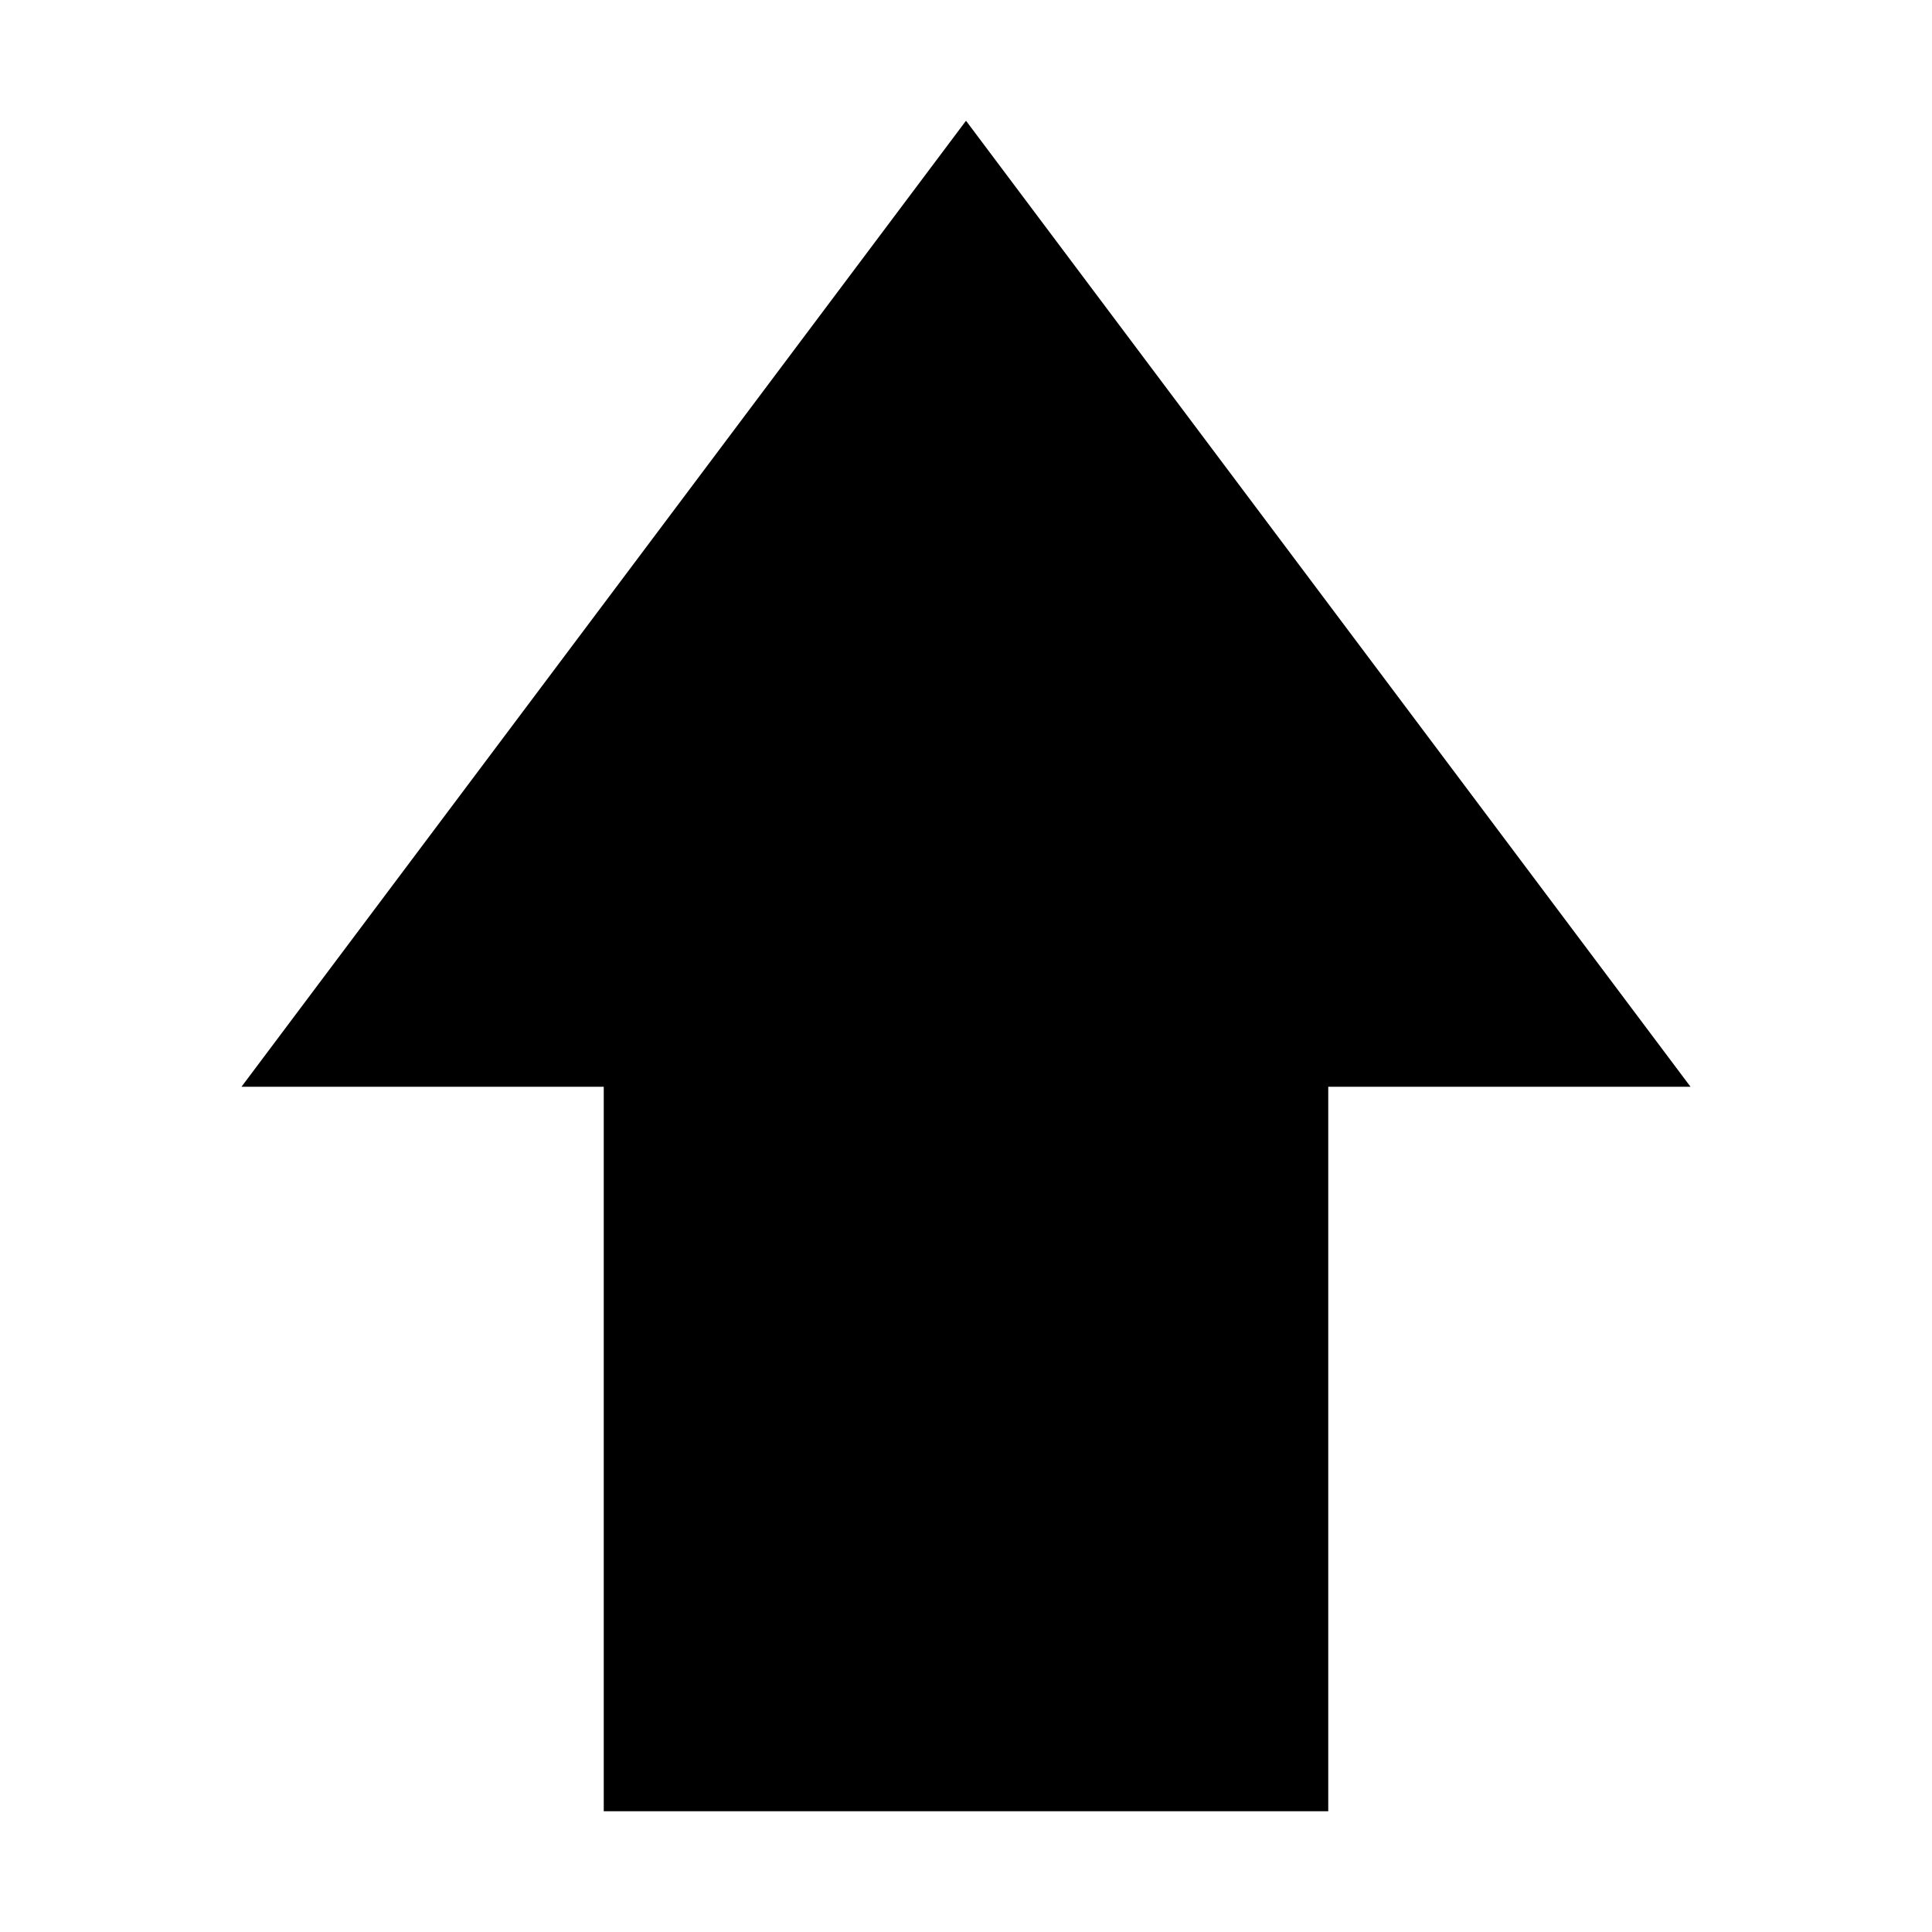 <!-- Generated by IcoMoon.io -->
<svg version="1.1" xmlns="http://www.w3.org/2000/svg" width="32" height="32" viewBox="0 0 32 32">
<title>thick-arrow-up</title>
<path d="M28 18l-12-16-12 16h6v12h12v-12h6z"></path>
</svg>
